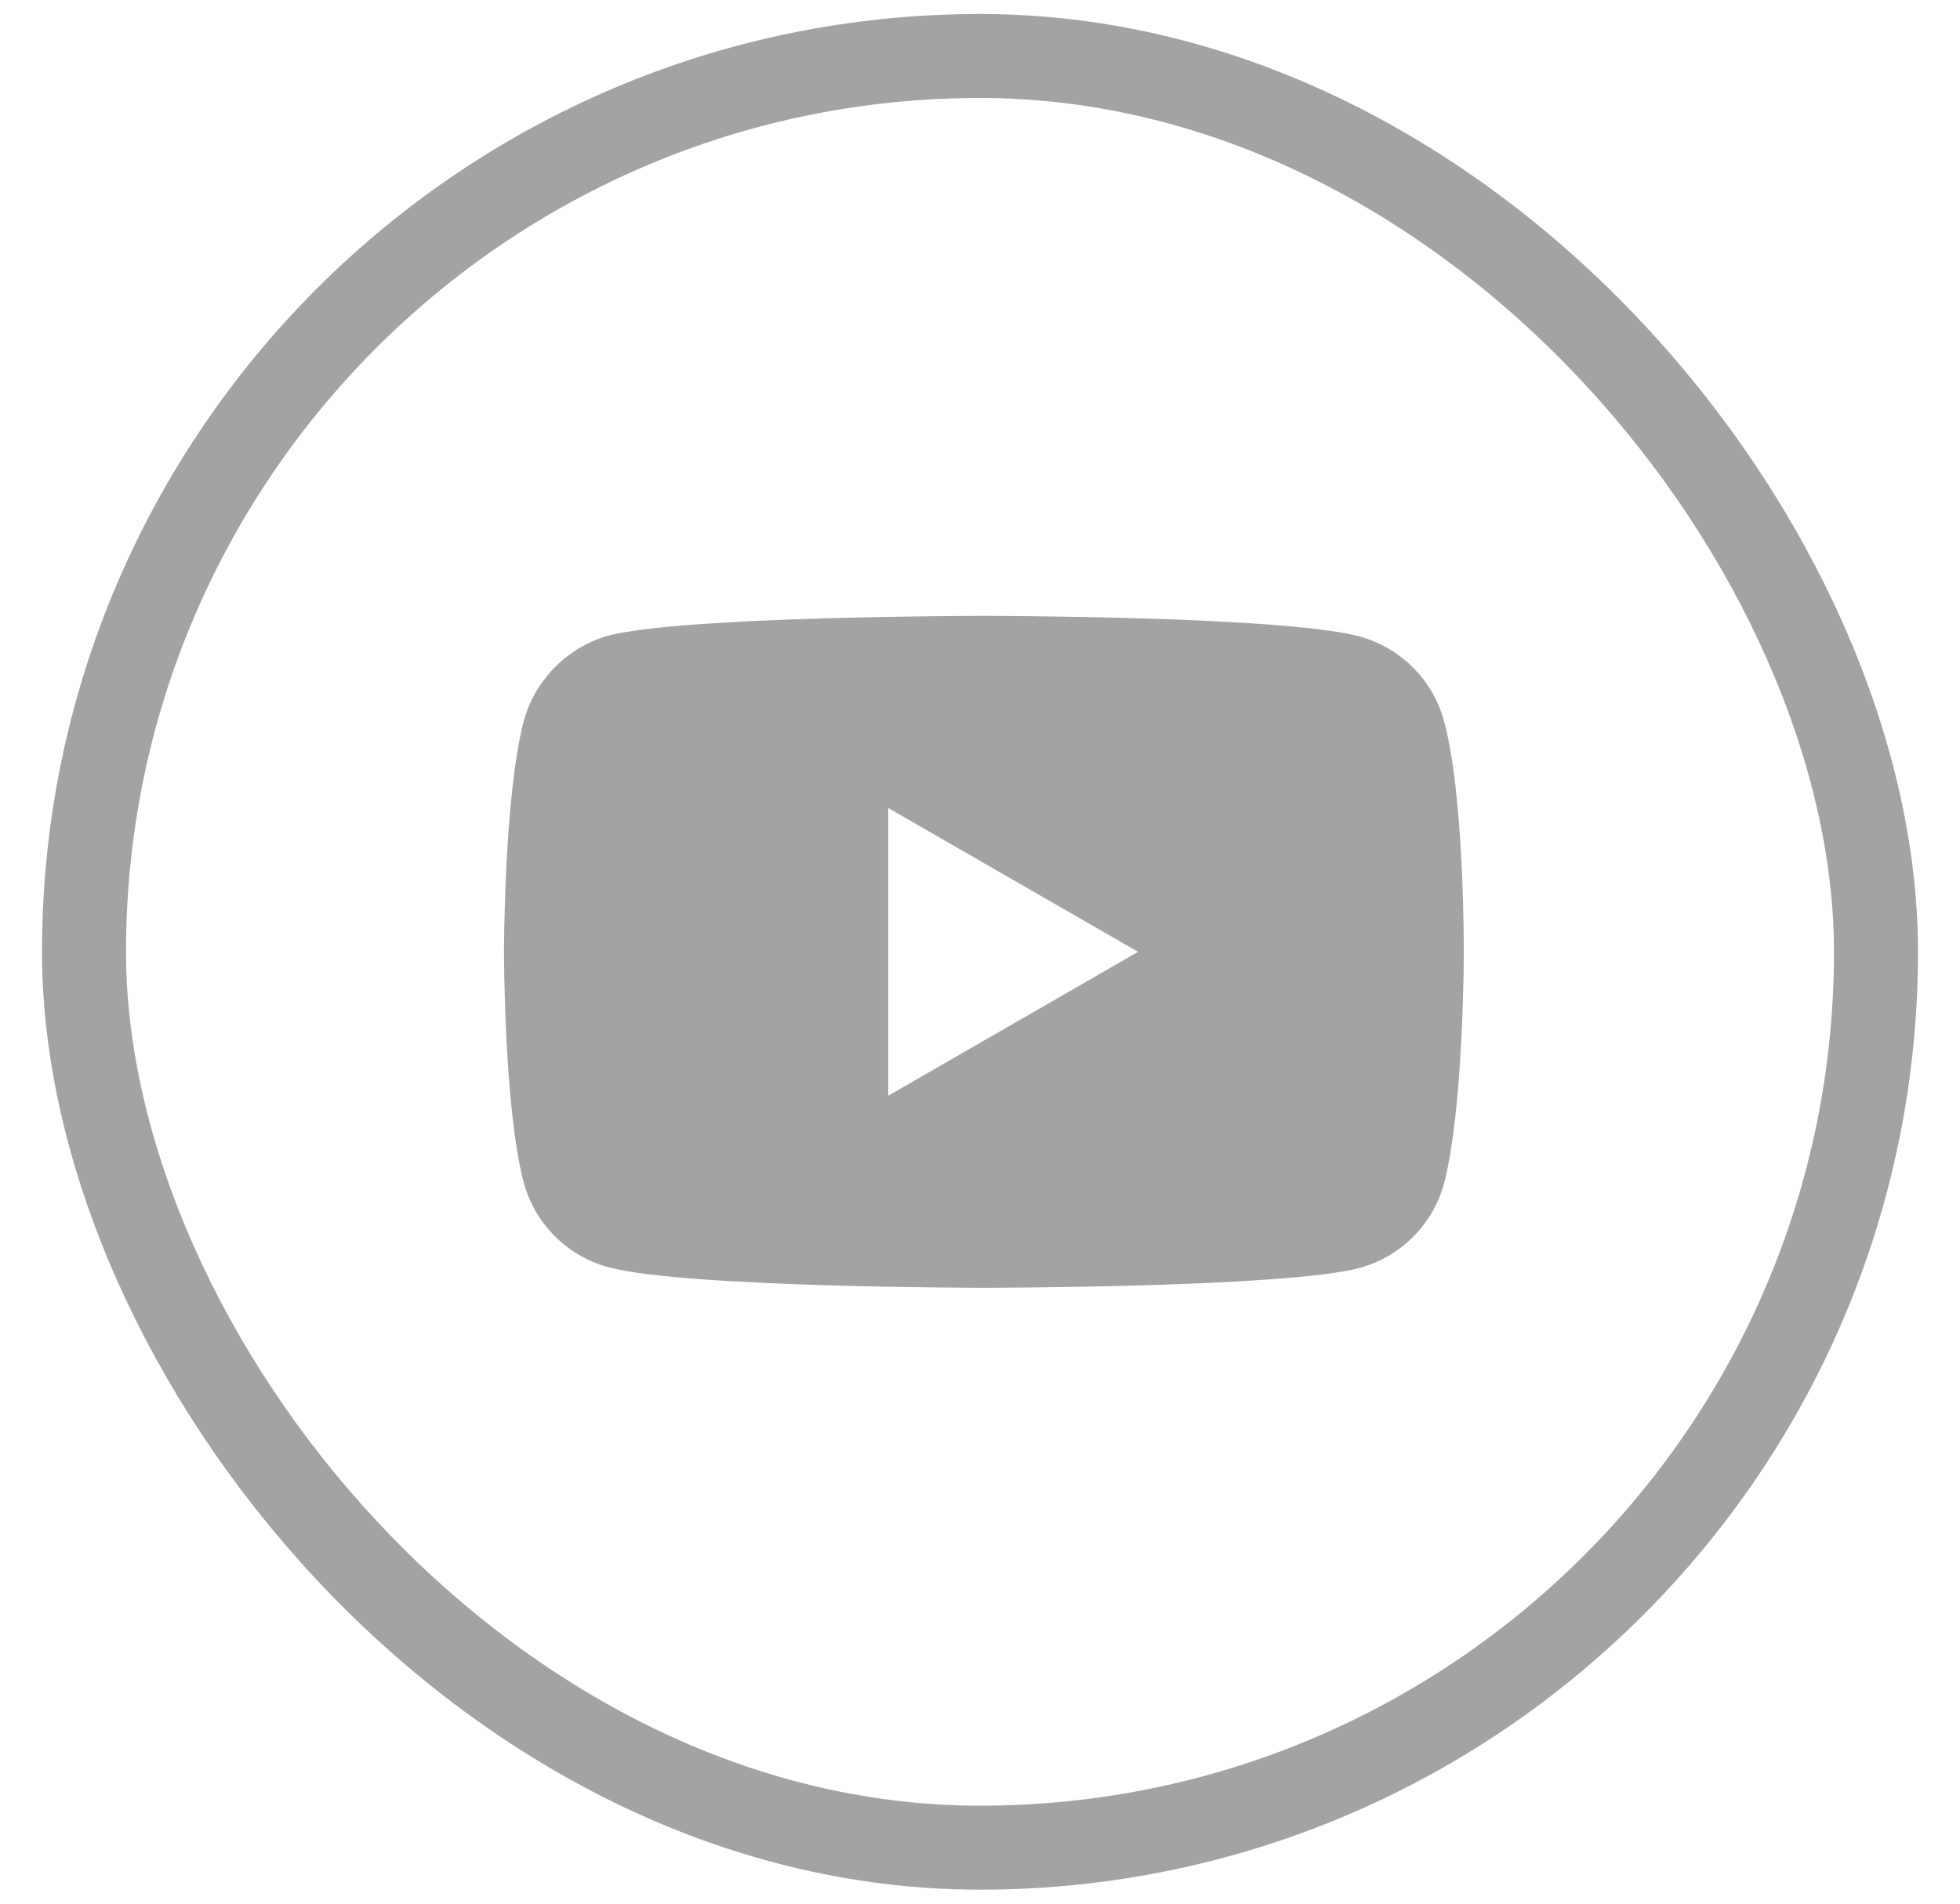 <svg width="35" height="34" viewBox="0 0 35 34" fill="none" xmlns="http://www.w3.org/2000/svg">
<rect x="1.5" y="1" width="32" height="32" rx="16" stroke="#A3A3A3" stroke-width="1.5"/>
<path fill-rule="evenodd" clip-rule="evenodd" d="M24.275 11.367C25.009 11.565 25.588 12.143 25.786 12.878C26.153 14.219 26.139 17.014 26.139 17.014C26.139 17.014 26.139 19.795 25.786 21.137C25.588 21.871 25.009 22.449 24.275 22.647C22.934 23 17.569 23 17.569 23C17.569 23 12.219 23 10.864 22.633C10.129 22.435 9.551 21.857 9.353 21.122C9 19.795 9 17 9 17C9 17 9 14.219 9.353 12.878C9.551 12.143 10.143 11.551 10.864 11.353C12.205 11 17.569 11 17.569 11C17.569 11 22.934 11 24.275 11.367ZM20.323 17L15.861 19.57V14.431L20.323 17Z" fill="#A3A3A3"/>
</svg>
